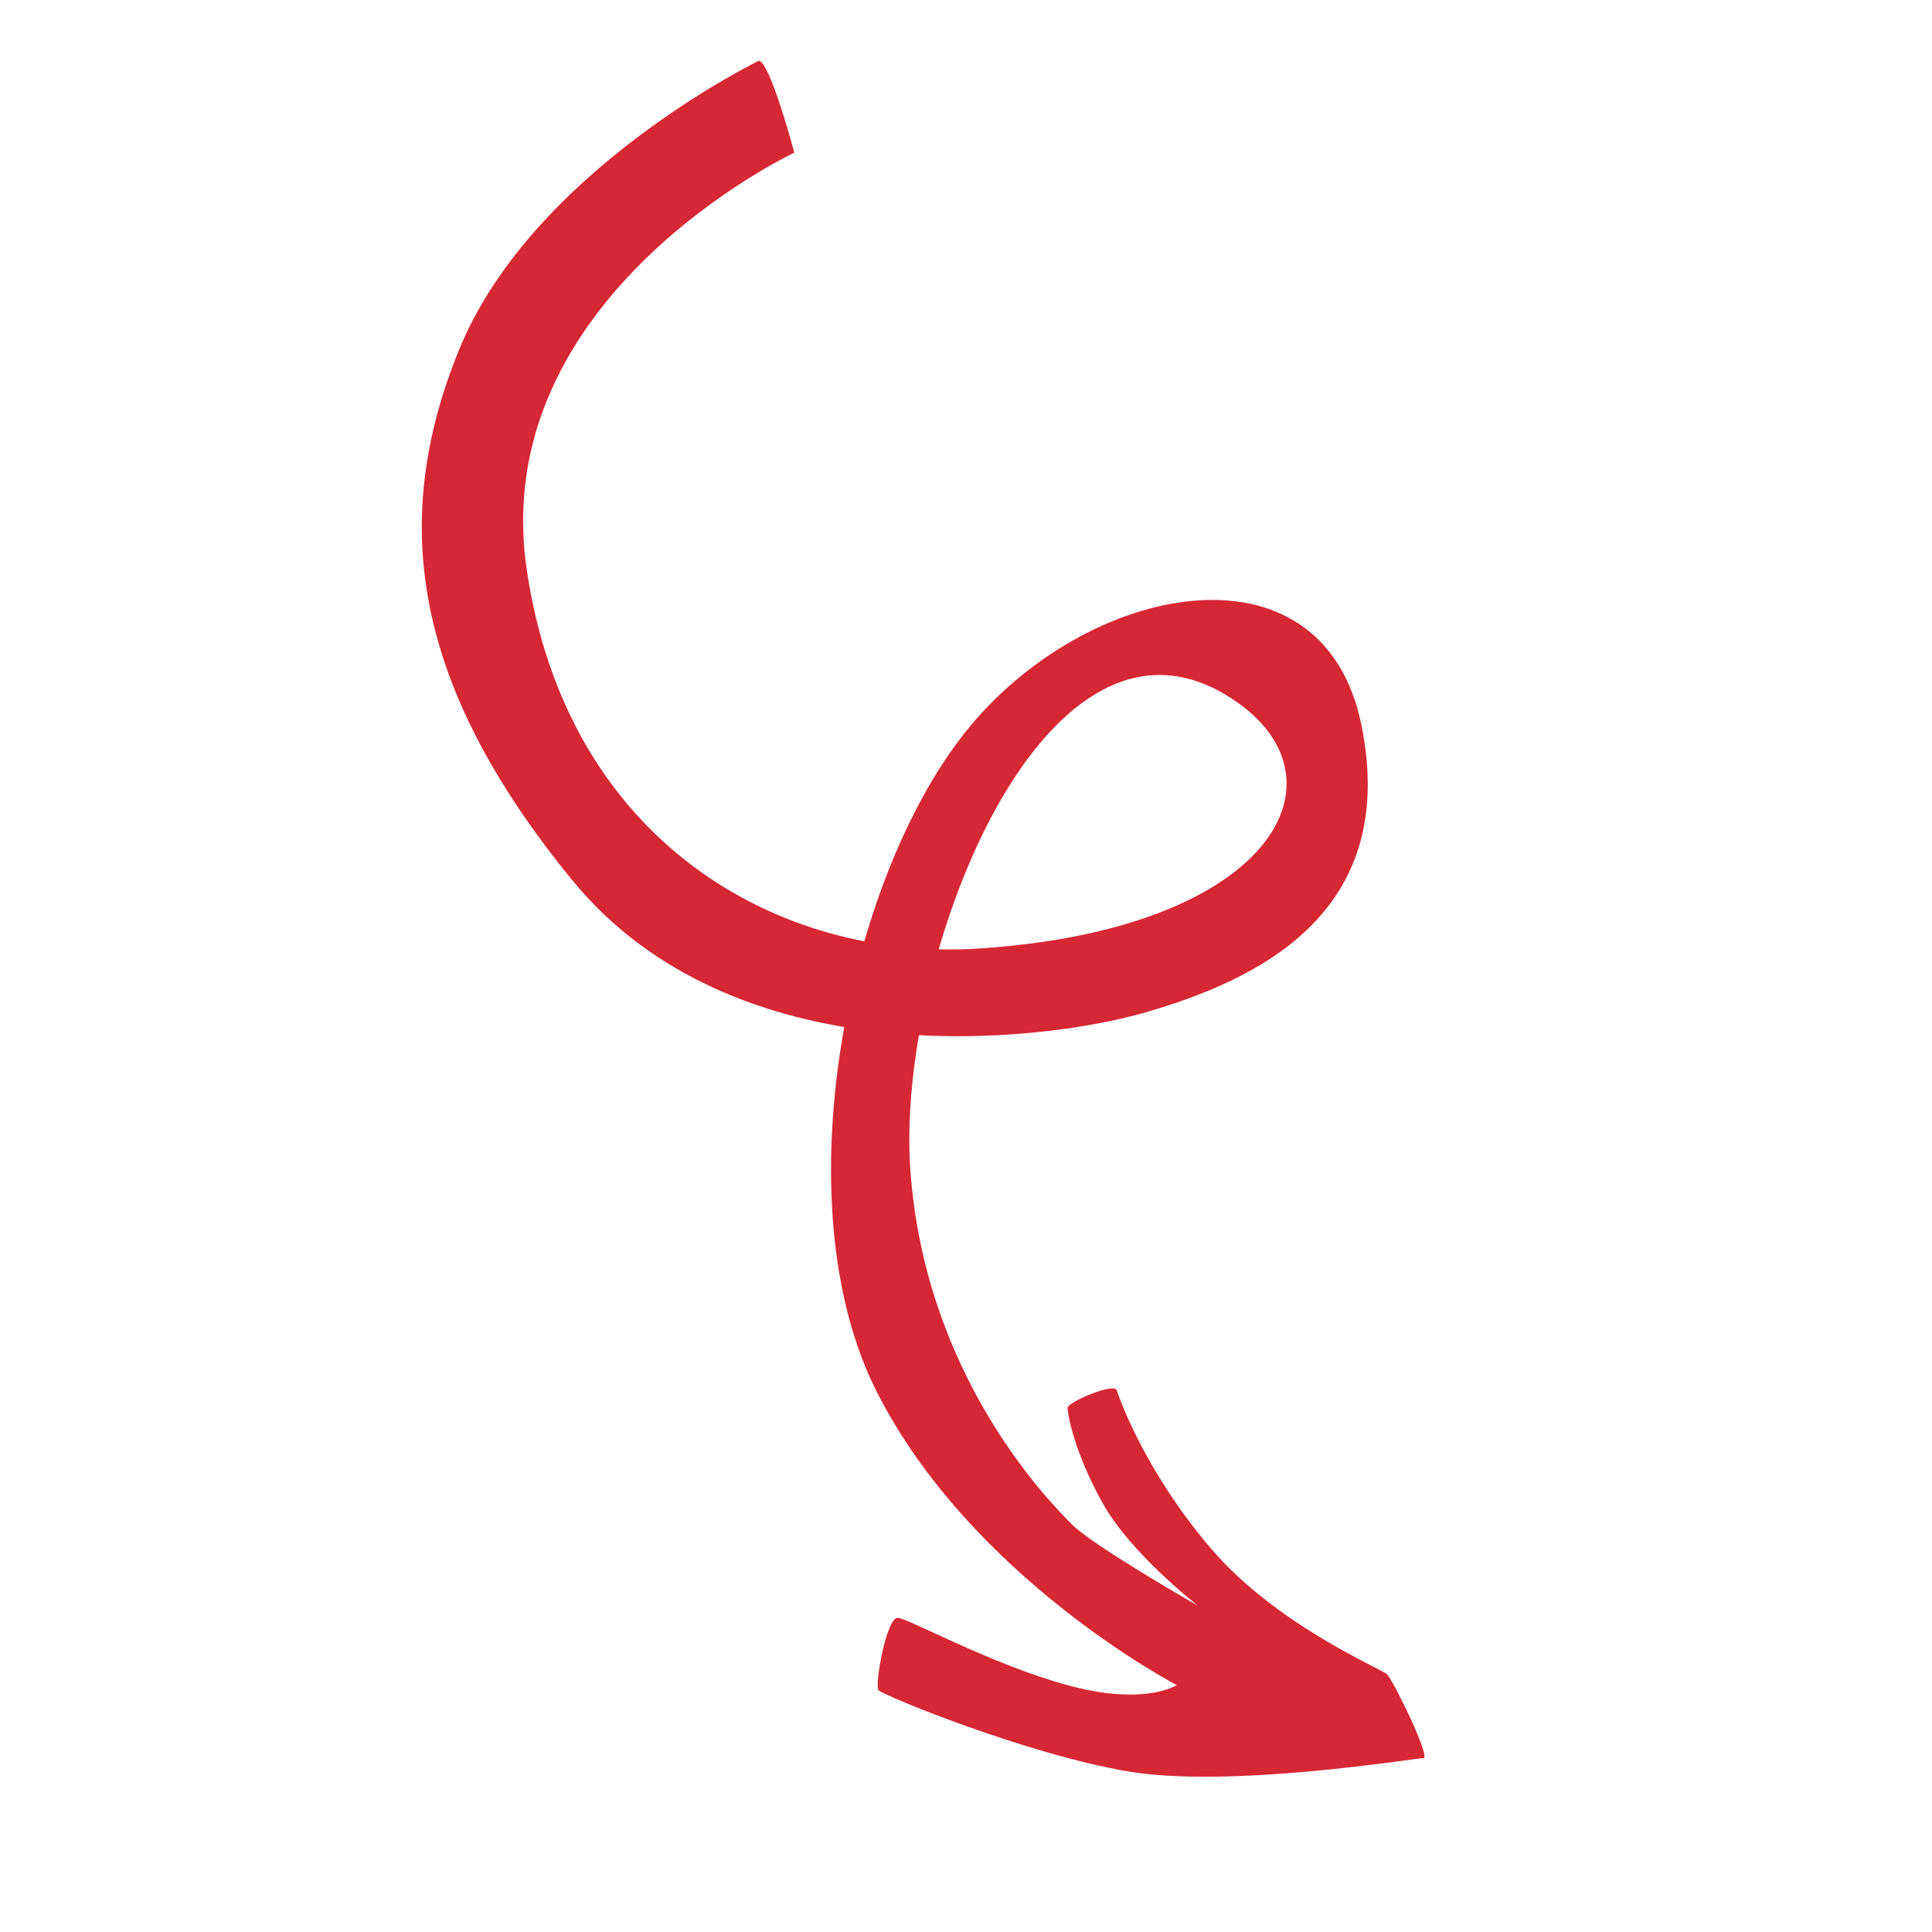 <svg xmlns="http://www.w3.org/2000/svg" xmlns:xlink="http://www.w3.org/1999/xlink" width="100" zoomAndPan="magnify" viewBox="0 0 75 75" height="100" preserveAspectRatio="xMidYMid meet" version="1.2"><defs><clipPath id="b684243c97"><path d="M 16 2 L 56 2 L 56 69 L 16 69 Z M 16 2 "/></clipPath><clipPath id="b8da5e8f33"><path d="M 49.02 -1.109 L 59.133 67.902 L 22.773 73.23 L 12.66 4.219 Z M 49.02 -1.109 "/></clipPath><clipPath id="649464610d"><path d="M 59.113 67.773 L 49.004 -1.238 L 12.641 4.09 L 22.754 73.102 Z M 59.113 67.773 "/></clipPath></defs><g id="da575bf04a"><g clip-rule="nonzero" clip-path="url(#b684243c97)"><g clip-rule="nonzero" clip-path="url(#b8da5e8f33)"><g clip-rule="nonzero" clip-path="url(#649464610d)"><path style=" stroke:none;fill-rule:nonzero;fill:#d62734;fill-opacity:1;" d="M 29.457 2.359 C 29.891 2.383 30.836 5.926 30.836 5.926 C 30.836 5.926 18.898 11.527 20.445 22.094 C 21.992 32.66 30.211 37.332 38.02 36.82 C 49.668 36.055 52.66 29.965 47.535 26.945 C 40.406 22.746 34.762 37.383 35.34 45.434 C 35.922 53.484 40.785 58.34 41.594 59.16 C 42.398 59.988 46.512 62.34 46.512 62.34 C 46.512 62.34 43.902 60.324 42.801 58.344 C 41.695 56.363 41.434 54.859 41.445 54.645 C 41.457 54.43 43.27 53.648 43.359 53.98 C 43.449 54.309 44.523 57.234 47.051 60.16 C 49.574 63.09 53.59 64.77 53.836 64.988 C 54.082 65.211 55.559 68.25 55.258 68.25 C 54.957 68.25 47.766 69.434 43.816 68.77 C 39.863 68.109 34.258 65.805 34.102 65.613 C 33.945 65.422 34.414 62.785 34.848 62.805 C 35.277 62.828 38.496 64.625 41.484 65.43 C 44.469 66.234 45.68 65.414 45.68 65.414 C 45.68 65.414 37.707 61.273 34.031 54.02 C 30.355 46.762 32.844 34.238 37.473 28.422 C 42.102 22.602 51.336 20.734 52.848 28.137 C 54.359 35.539 48.652 38.086 44.465 39.301 C 40.273 40.512 28.473 41.816 22.215 34.168 C 15.957 26.52 15.137 20.16 17.824 13.57 C 20.664 6.621 29.457 2.359 29.457 2.359 "/></g></g></g></g></svg>